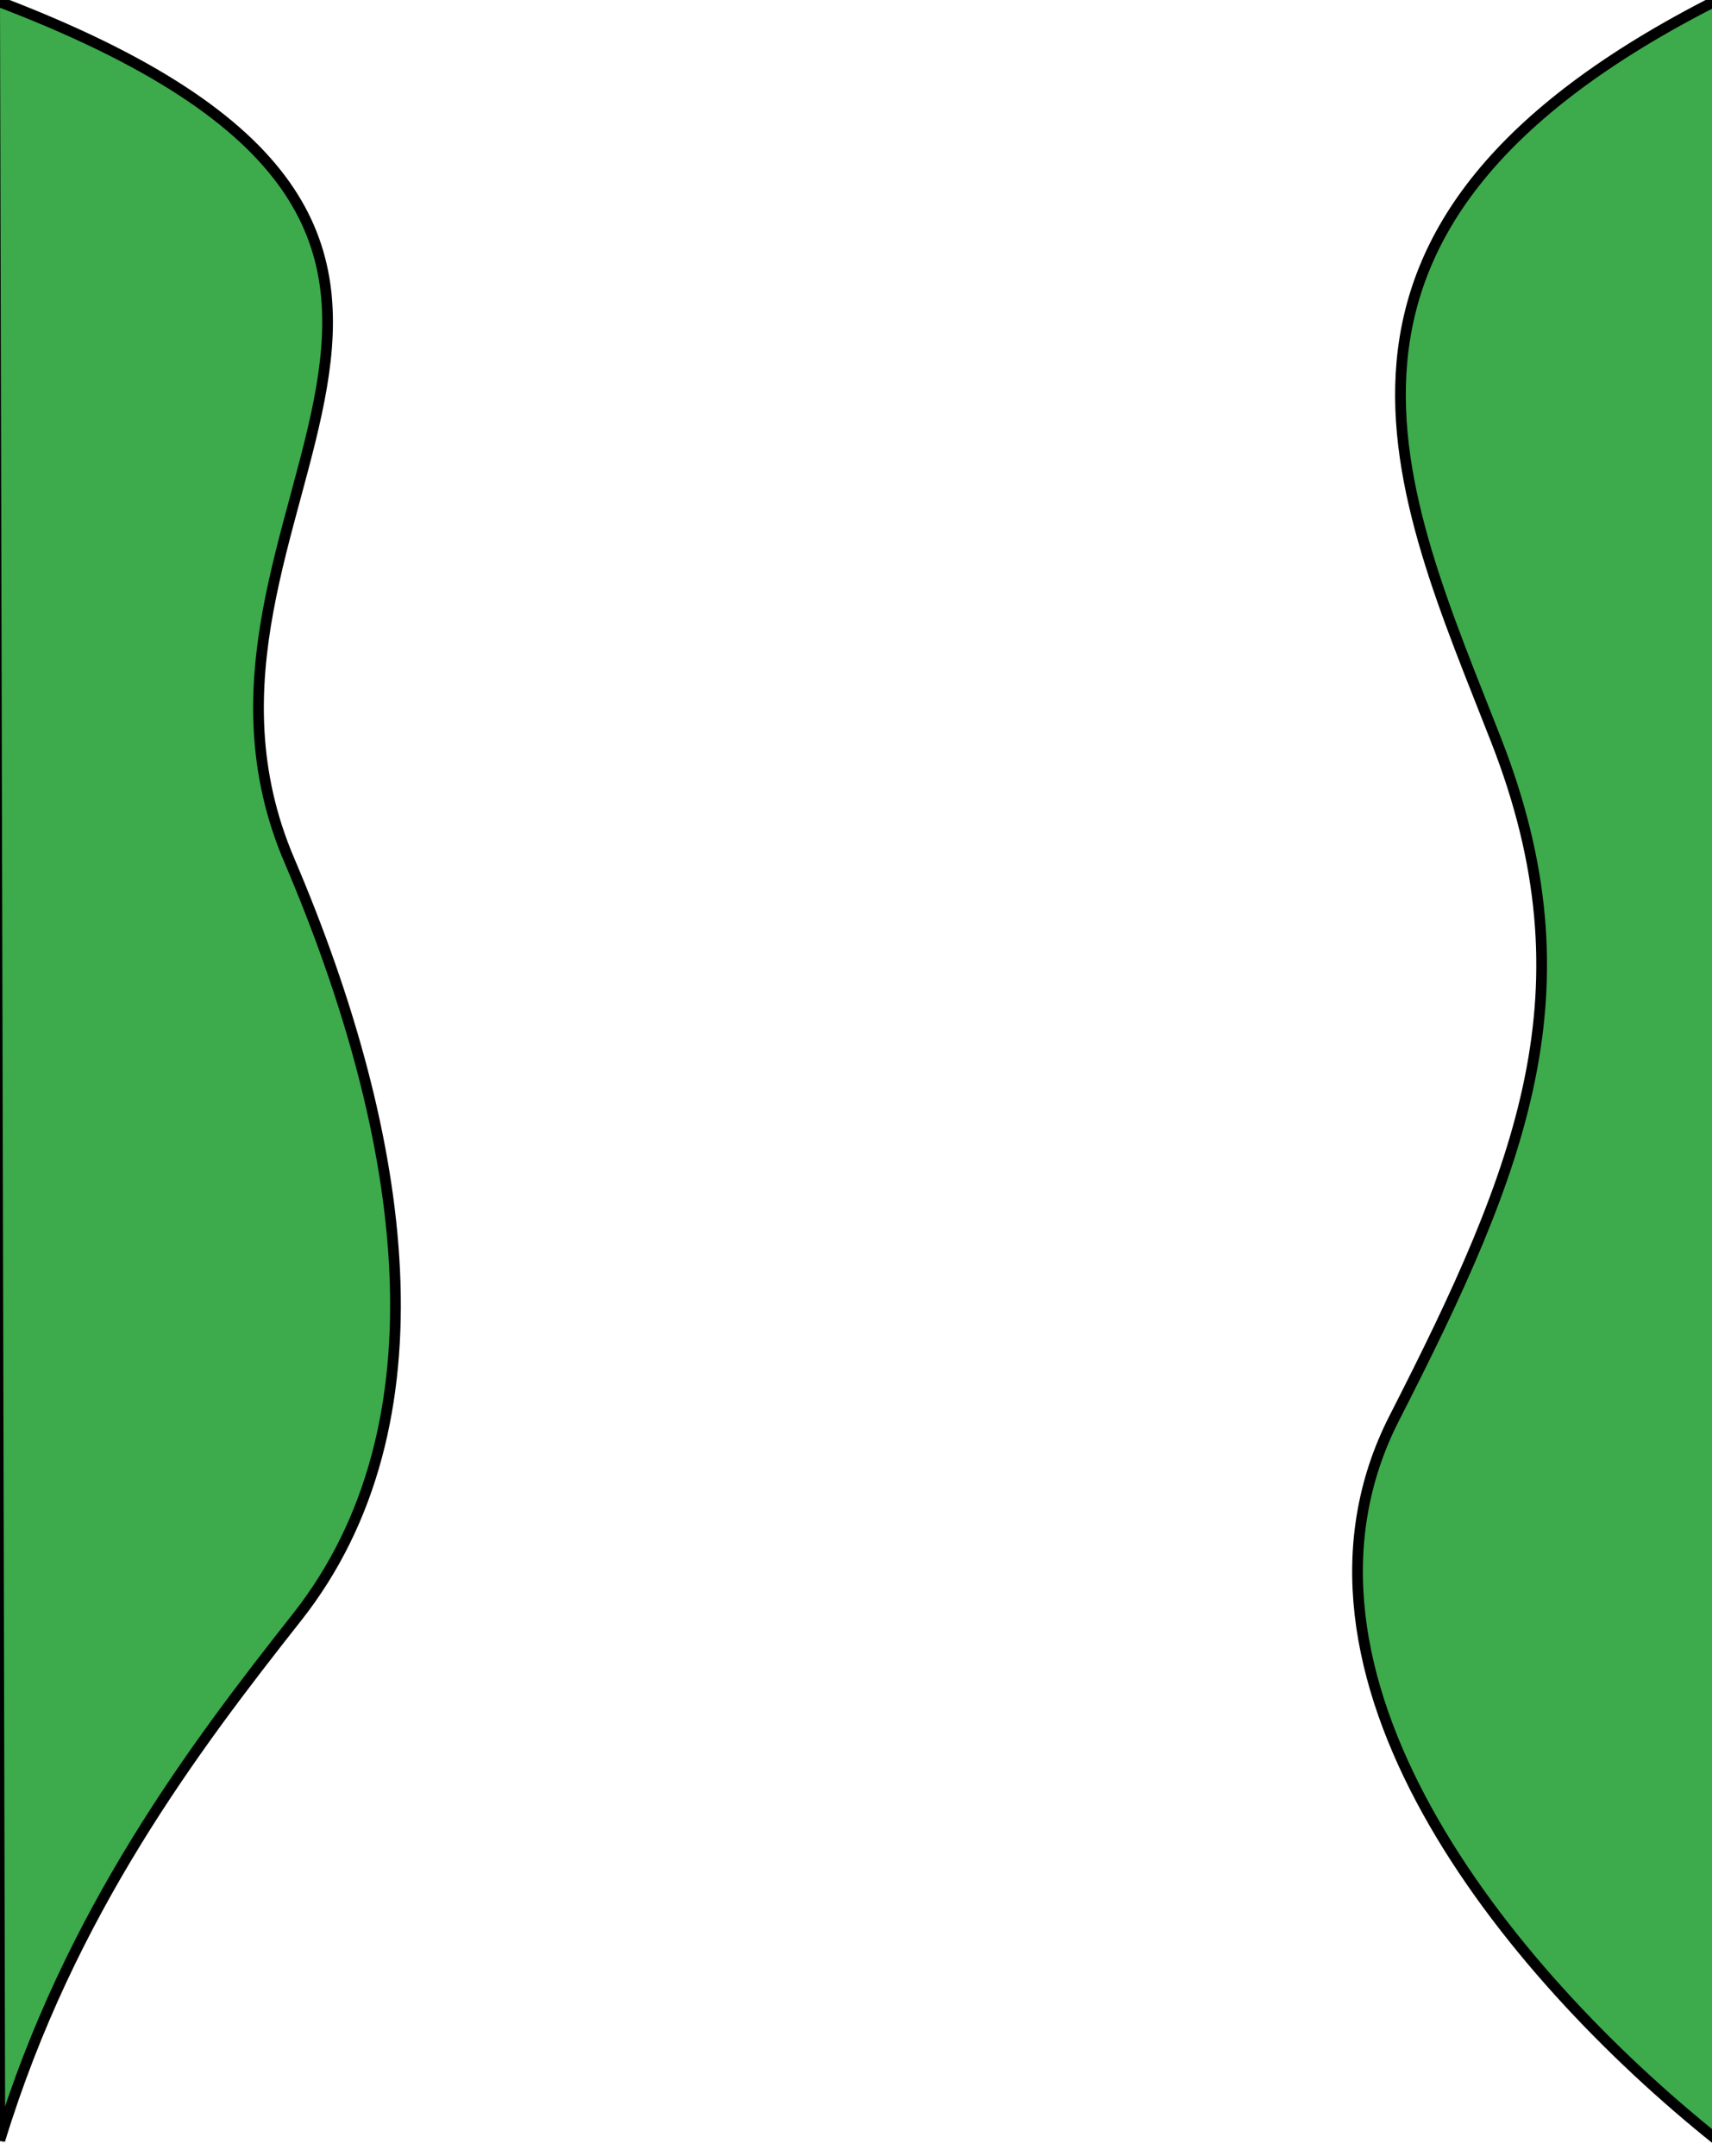 <svg width="320" height="403" viewBox="0 0 320 403" fill="none" xmlns="http://www.w3.org/2000/svg">
<path d="M55.528 302.233C36.392 326.5 13.021 357.32 -0.033 400L-1 0C116.731 44.5 25.876 94.717 54.078 160.794C76.318 212.903 83.878 266.284 55.528 302.233Z" fill="#3DAA4B"/>
<path d="M260.625 265.012C236.281 312.655 281.292 368.238 321 400V0C236.978 42.5 261.541 91.923 279.698 138.462C297.856 185 284.605 218.082 260.625 265.012Z" fill="#3DAA4B"/>
<path d="M55.528 302.233C36.392 326.5 13.021 357.32 -0.033 400L-1 0C116.731 44.5 25.876 94.717 54.078 160.794C76.318 212.903 83.878 266.284 55.528 302.233Z" stroke="black" stroke-width="2"/>
<path d="M260.625 265.012C236.281 312.655 281.292 368.238 321 400V0C236.978 42.5 261.541 91.923 279.698 138.462C297.856 185 284.605 218.082 260.625 265.012Z" stroke="black" stroke-width="2"/>
</svg>
